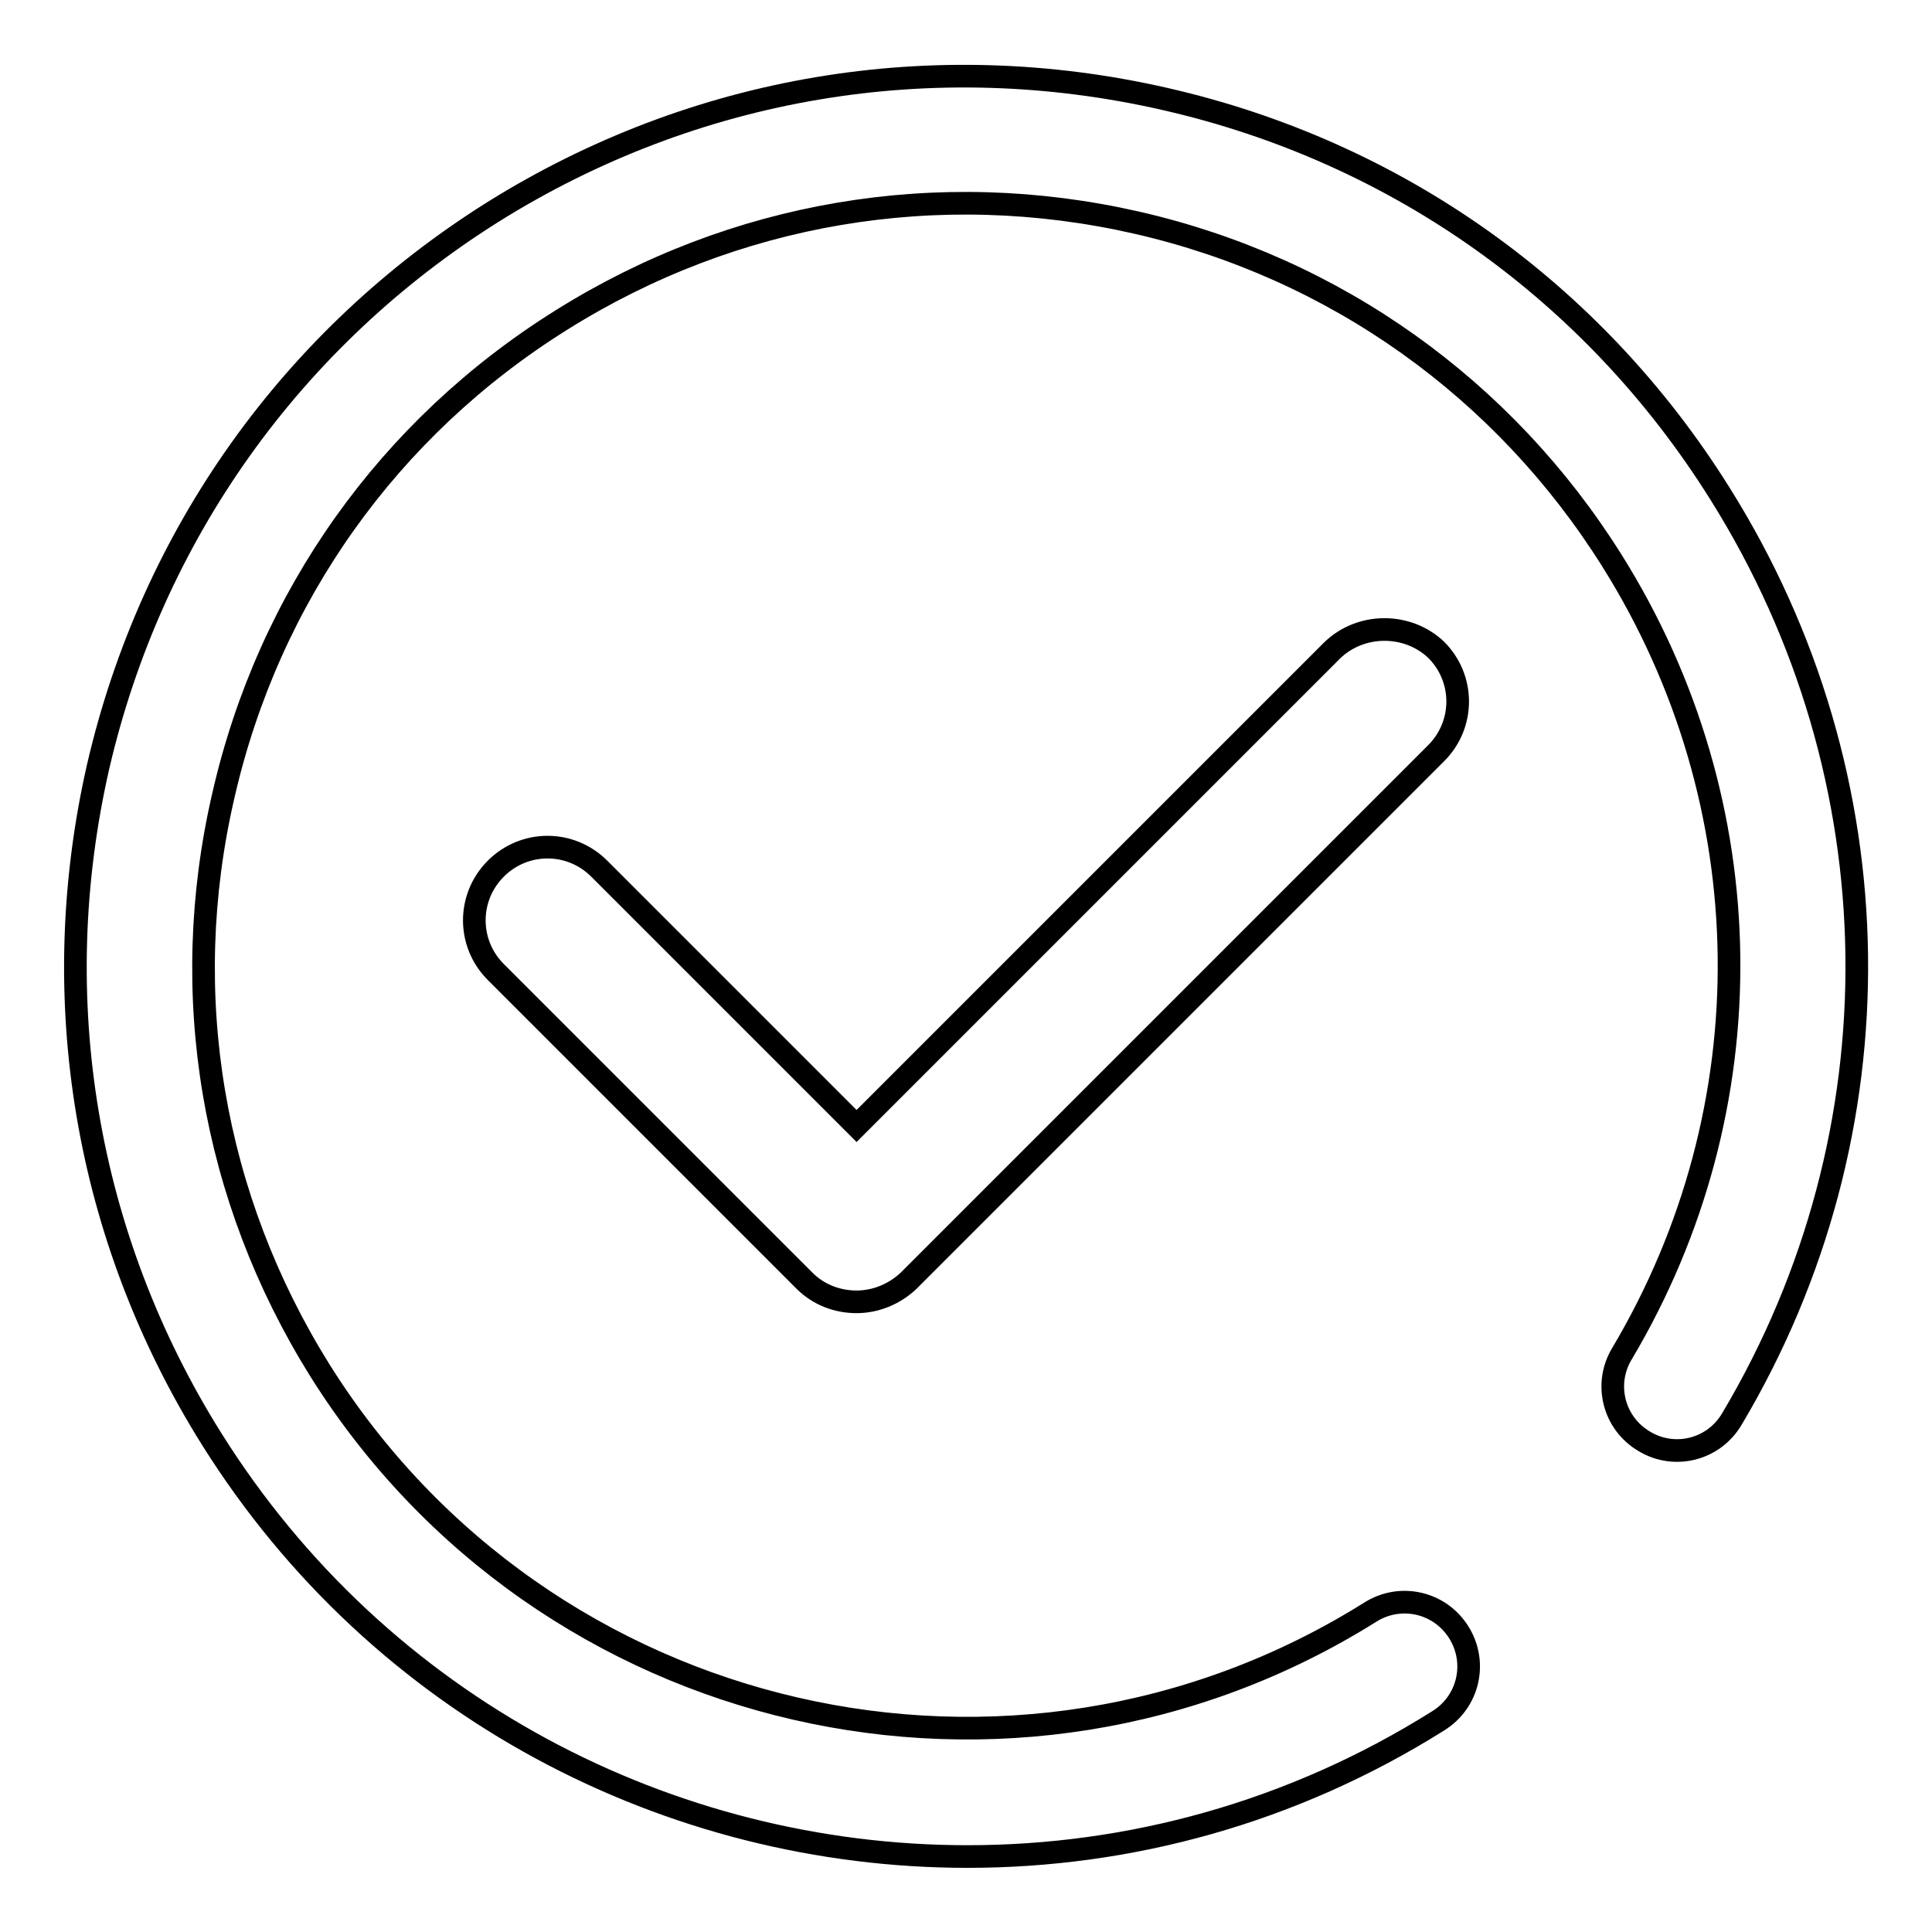 <?xml version="1.0" encoding="utf-8"?>
<!-- Svg Vector Icons : http://www.onlinewebfonts.com/icon -->
<!DOCTYPE svg PUBLIC "-//W3C//DTD SVG 1.1//EN" "http://www.w3.org/Graphics/SVG/1.1/DTD/svg11.dtd">
<svg version="1.1" xmlns="http://www.w3.org/2000/svg" xmlns:xlink="http://www.w3.org/1999/xlink" x="0px" y="0px" viewBox="0 0 256 256" enable-background="new 0 0 256 256" xml:space="preserve">
<g> <path stroke-width="3" fill-opacity="0" stroke="#000000"  d="M176.5,86.2l-63,63l-34.1-34.1c-3.8-3.8-9.9-3.8-13.7,0c-3.8,3.8-3.8,9.9,0,13.7l40.9,40.9 c1.9,1.9,4.4,2.8,6.9,2.8s5-1,6.9-2.8l69.9-69.9c3.8-3.8,3.8-9.9,0-13.7C186.5,82.5,180.3,82.5,176.5,86.2z M227.9,65.4 c-16.7-26.7-42.8-45.3-73.6-52.3c-30.7-7-62.3-1.7-89,15C38.7,44.8,20.1,70.9,13,101.6c-7,30.7-1.7,62.3,15,89 C50.4,226.4,88.9,246,128.2,246c21.4,0,43-5.8,62.4-18c4-2.5,5.2-7.7,2.7-11.7c-2.5-4-7.7-5.2-11.7-2.7 c-47.2,29.6-109.6,15.2-139.2-32c-14.3-22.9-18.9-49.9-12.8-76.2c6-26.3,21.9-48.7,44.8-63c22.8-14.3,49.9-18.9,76.2-12.9 c26.3,6,48.7,22,63,44.8c20.2,32.2,20.7,72.5,1.3,105.1c-2.4,4-1.1,9.2,3,11.6c4,2.4,9.2,1.1,11.6-3 C252.1,150,251.5,103,227.9,65.4z"/></g>
</svg>